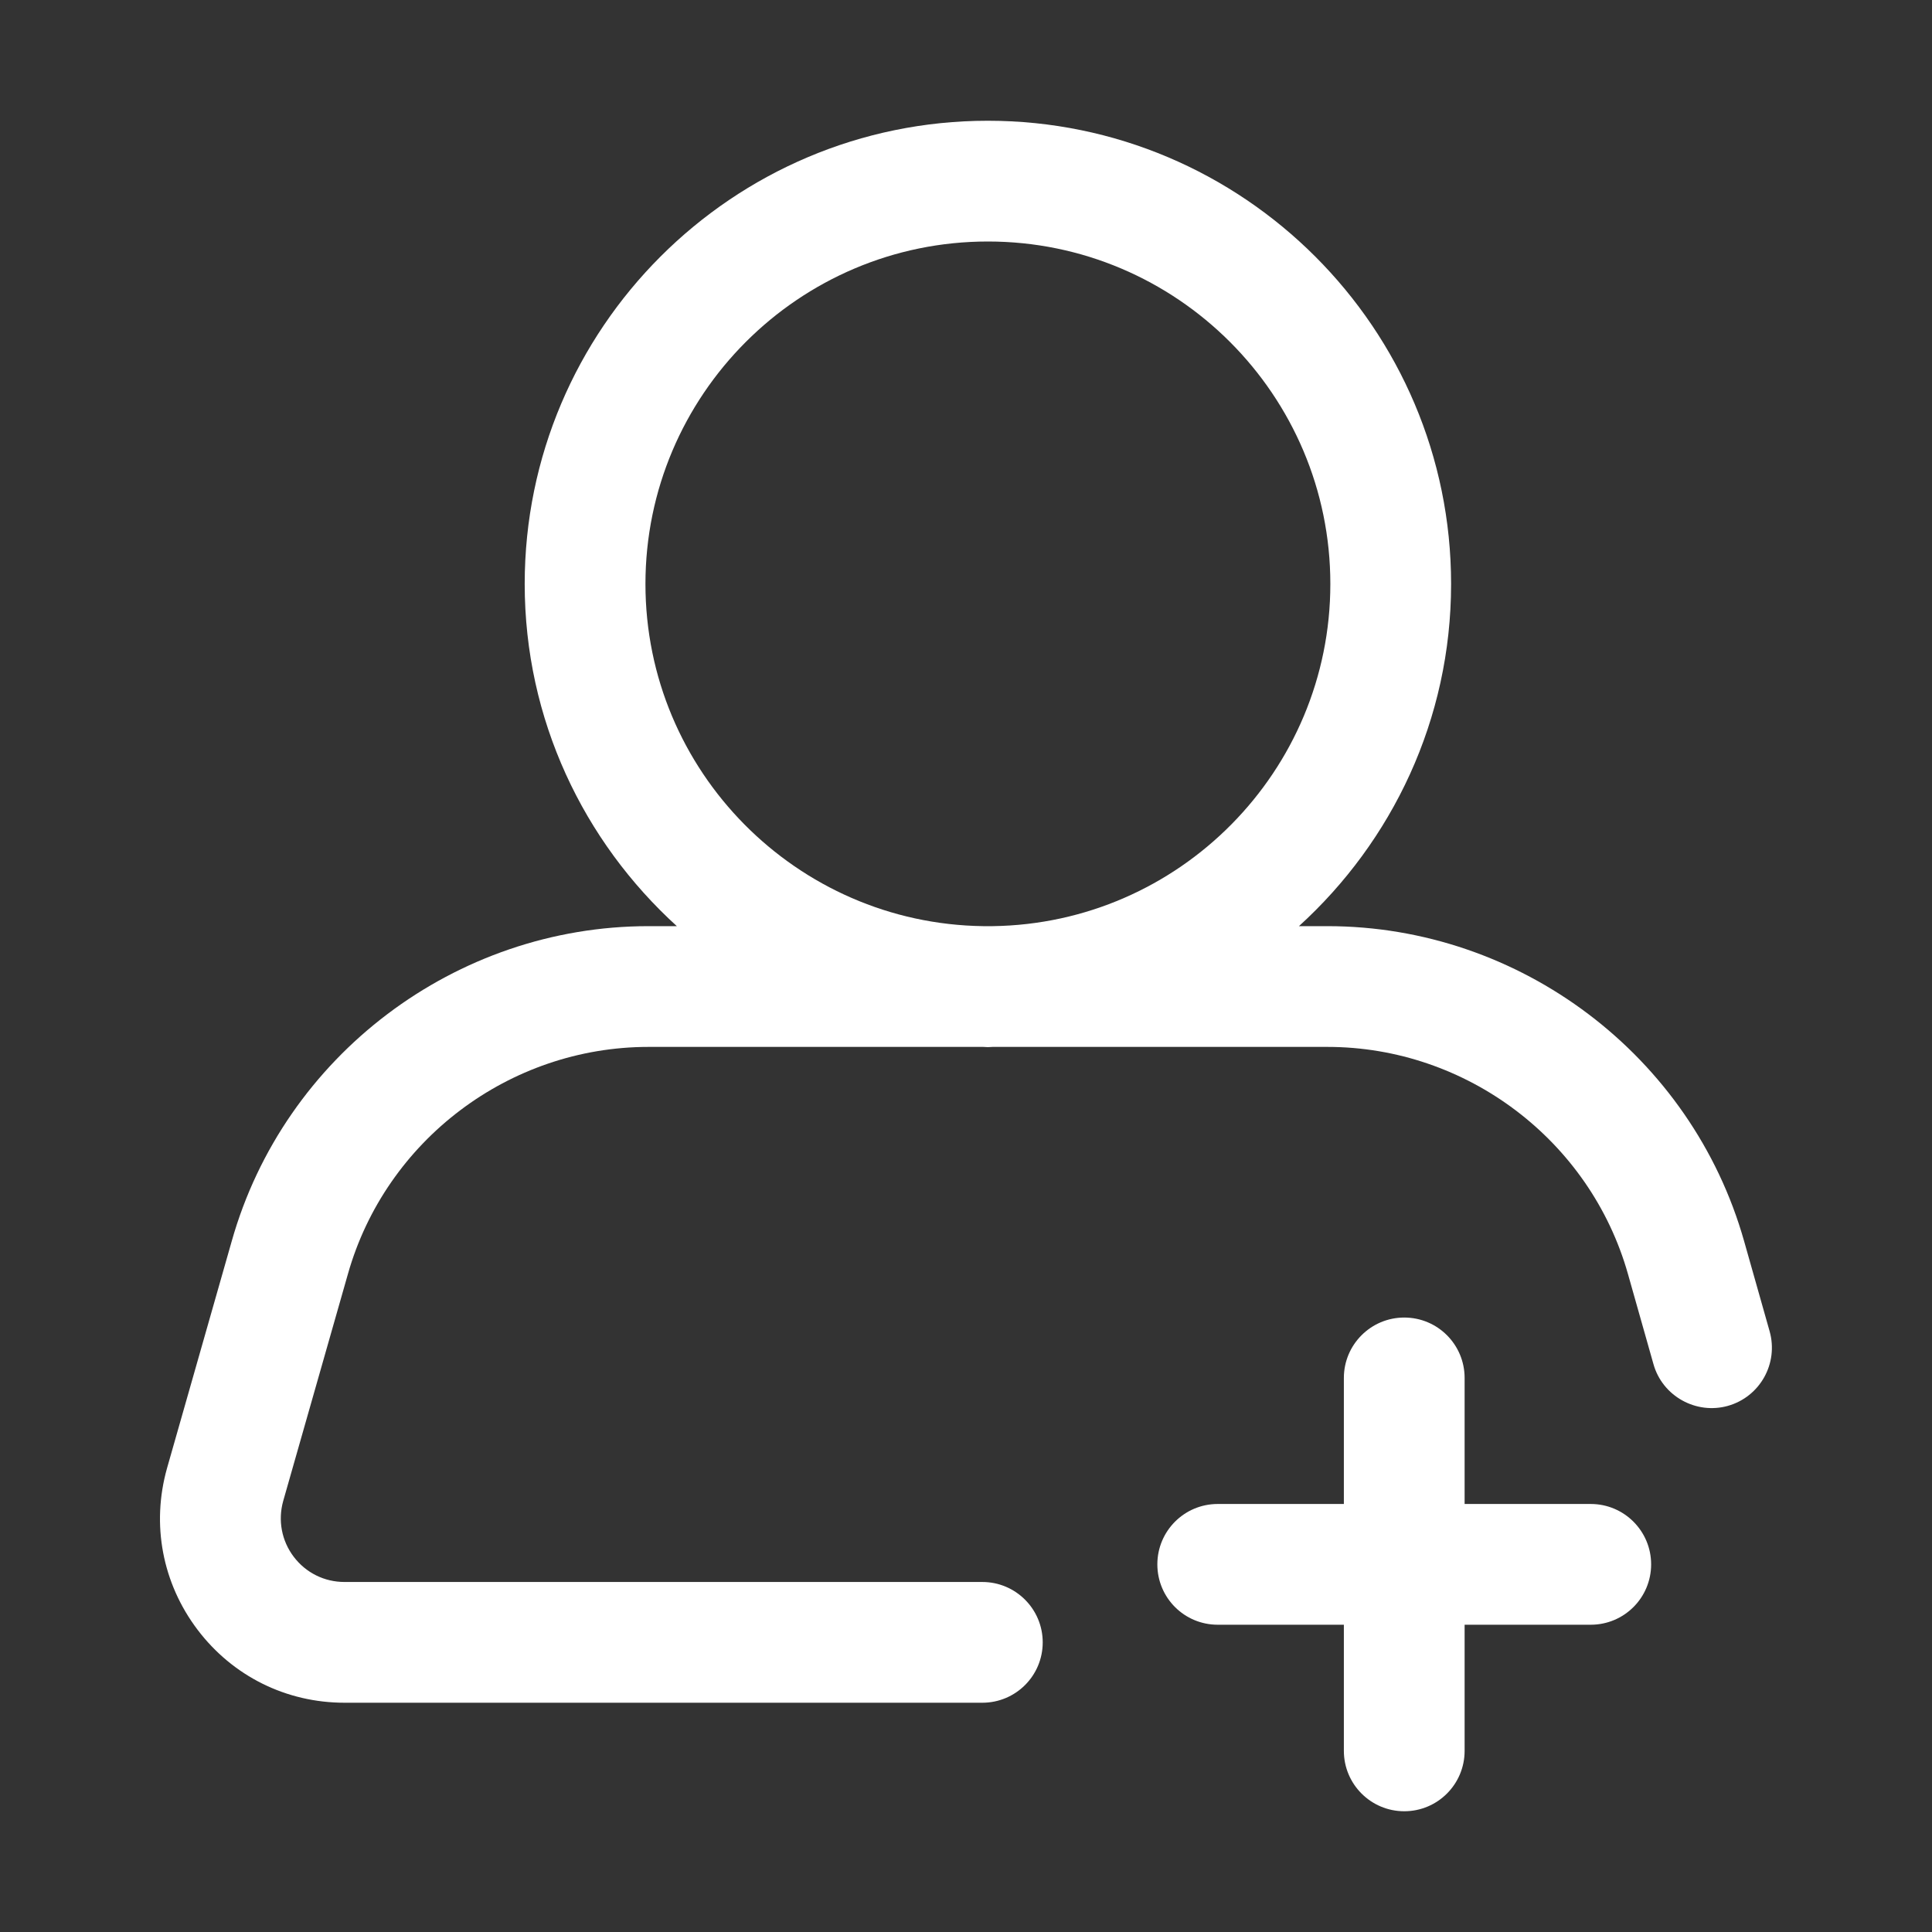 <svg width="24" height="24" viewBox="0 0 24 24" fill="none" xmlns="http://www.w3.org/2000/svg">
<rect x="0" y="0" width="24" height="24" fill="#333333" stroke="none"/>
<path d="M4.28 21.152H12.203C12.617 21.152 12.953 20.817 12.953 20.402C12.953 19.988 12.617 19.652 12.203 19.652H4.28C4.03 19.652 3.8 19.538 3.649 19.339C3.498 19.14 3.451 18.886 3.518 18.646L4.322 15.826C4.792 14.165 6.327 13.005 8.056 13.005H12.214C12.234 13.005 12.252 13.008 12.272 13.008C12.292 13.008 12.31 13.005 12.33 13.005H16.489C18.217 13.005 19.753 14.165 20.223 15.826L20.54 16.946C20.652 17.345 21.071 17.575 21.465 17.464C21.864 17.351 22.095 16.937 21.983 16.538L21.666 15.418C21.014 13.114 18.885 11.505 16.489 11.505H16.136C17.294 10.452 18.026 8.939 18.026 7.254C18.026 4.081 15.445 1.5 12.272 1.5C9.099 1.5 6.518 4.081 6.518 7.254C6.518 8.939 7.25 10.452 8.408 11.505H8.056C5.659 11.505 3.53 13.114 2.879 15.417L2.075 18.238C1.878 18.937 2.017 19.668 2.454 20.245C2.891 20.822 3.556 21.152 4.28 21.152ZM8.018 7.254C8.018 4.908 9.926 3 12.272 3C14.618 3 16.526 4.908 16.526 7.254C16.526 9.58 14.649 11.474 12.33 11.505H12.214C9.895 11.474 8.018 9.58 8.018 7.254Z" fill="white"/>
<path d="M17.444 16.367C17.03 16.367 16.694 16.703 16.694 17.117V18.683H15.127C14.712 18.683 14.377 19.019 14.377 19.433C14.377 19.848 14.712 20.183 15.127 20.183H16.694V21.75C16.694 22.164 17.03 22.5 17.444 22.5C17.859 22.5 18.194 22.164 18.194 21.75V20.183H19.761C20.175 20.183 20.511 19.848 20.511 19.433C20.511 19.019 20.175 18.683 19.761 18.683H18.194V17.117C18.194 16.703 17.859 16.367 17.444 16.367Z" fill="white"/>
</svg>
